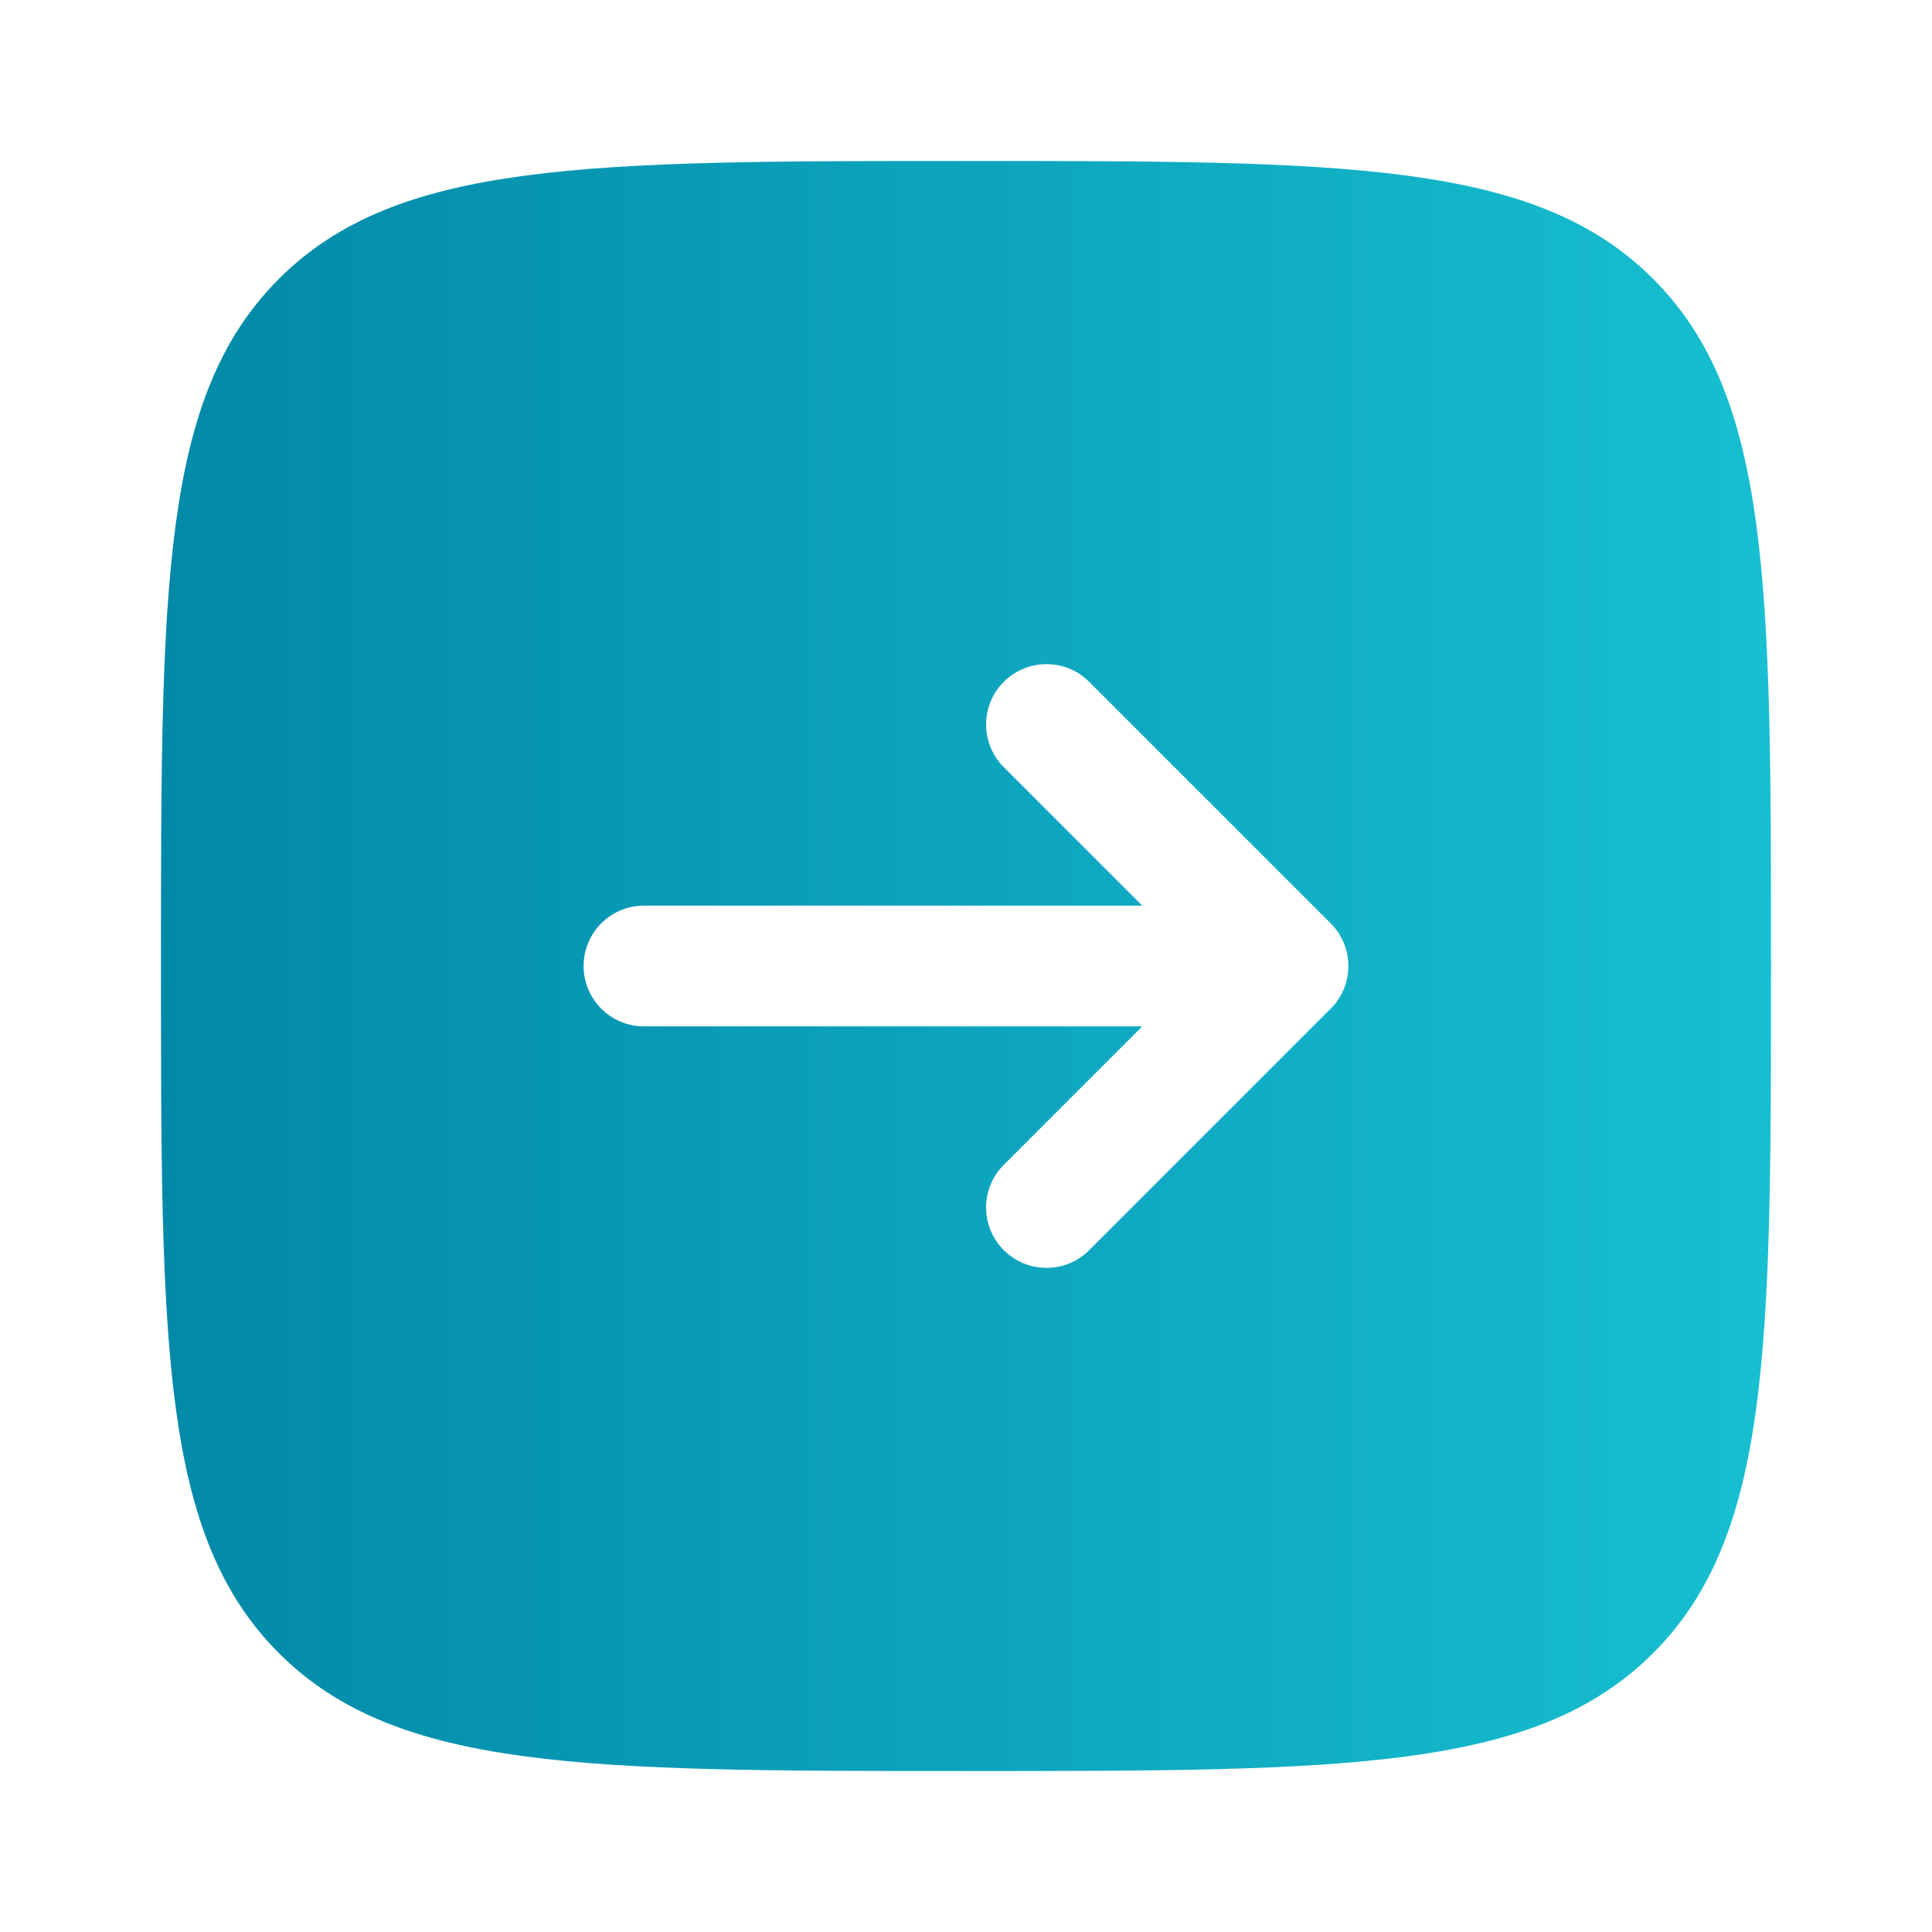 <?xml version="1.0" encoding="UTF-8"?> <svg xmlns="http://www.w3.org/2000/svg" width="40" height="40" viewBox="0 0 40 40" fill="none"><path fill-rule="evenodd" clip-rule="evenodd" d="M5.774 34.226C8.215 36.667 12.143 36.667 20 36.667C27.857 36.667 31.785 36.667 34.226 34.226C36.667 31.785 36.667 27.857 36.667 20C36.667 12.143 36.667 8.215 34.226 5.774C31.785 3.333 27.857 3.333 20 3.333C12.143 3.333 8.215 3.333 5.774 5.774C3.333 8.215 3.333 12.143 3.333 20C3.333 27.857 3.333 31.785 5.774 34.226ZM12.083 20C12.083 19.31 12.643 18.75 13.333 18.75H23.649L20.783 15.884C20.294 15.396 20.294 14.604 20.783 14.116C21.271 13.628 22.062 13.628 22.55 14.116L27.55 19.116C27.785 19.351 27.917 19.669 27.917 20C27.917 20.332 27.785 20.65 27.55 20.884L22.55 25.884C22.062 26.372 21.271 26.372 20.783 25.884C20.294 25.396 20.294 24.604 20.783 24.116L23.649 21.25H13.333C12.643 21.25 12.083 20.691 12.083 20Z" fill="url(#paint0_linear_183_2469)"></path><defs><linearGradient id="paint0_linear_183_2469" x1="36.667" y1="19.98" x2="3.333" y2="19.98" gradientUnits="userSpaceOnUse"><stop stop-color="#17BFD0"></stop><stop offset="1" stop-color="#0289A8"></stop></linearGradient></defs></svg> 